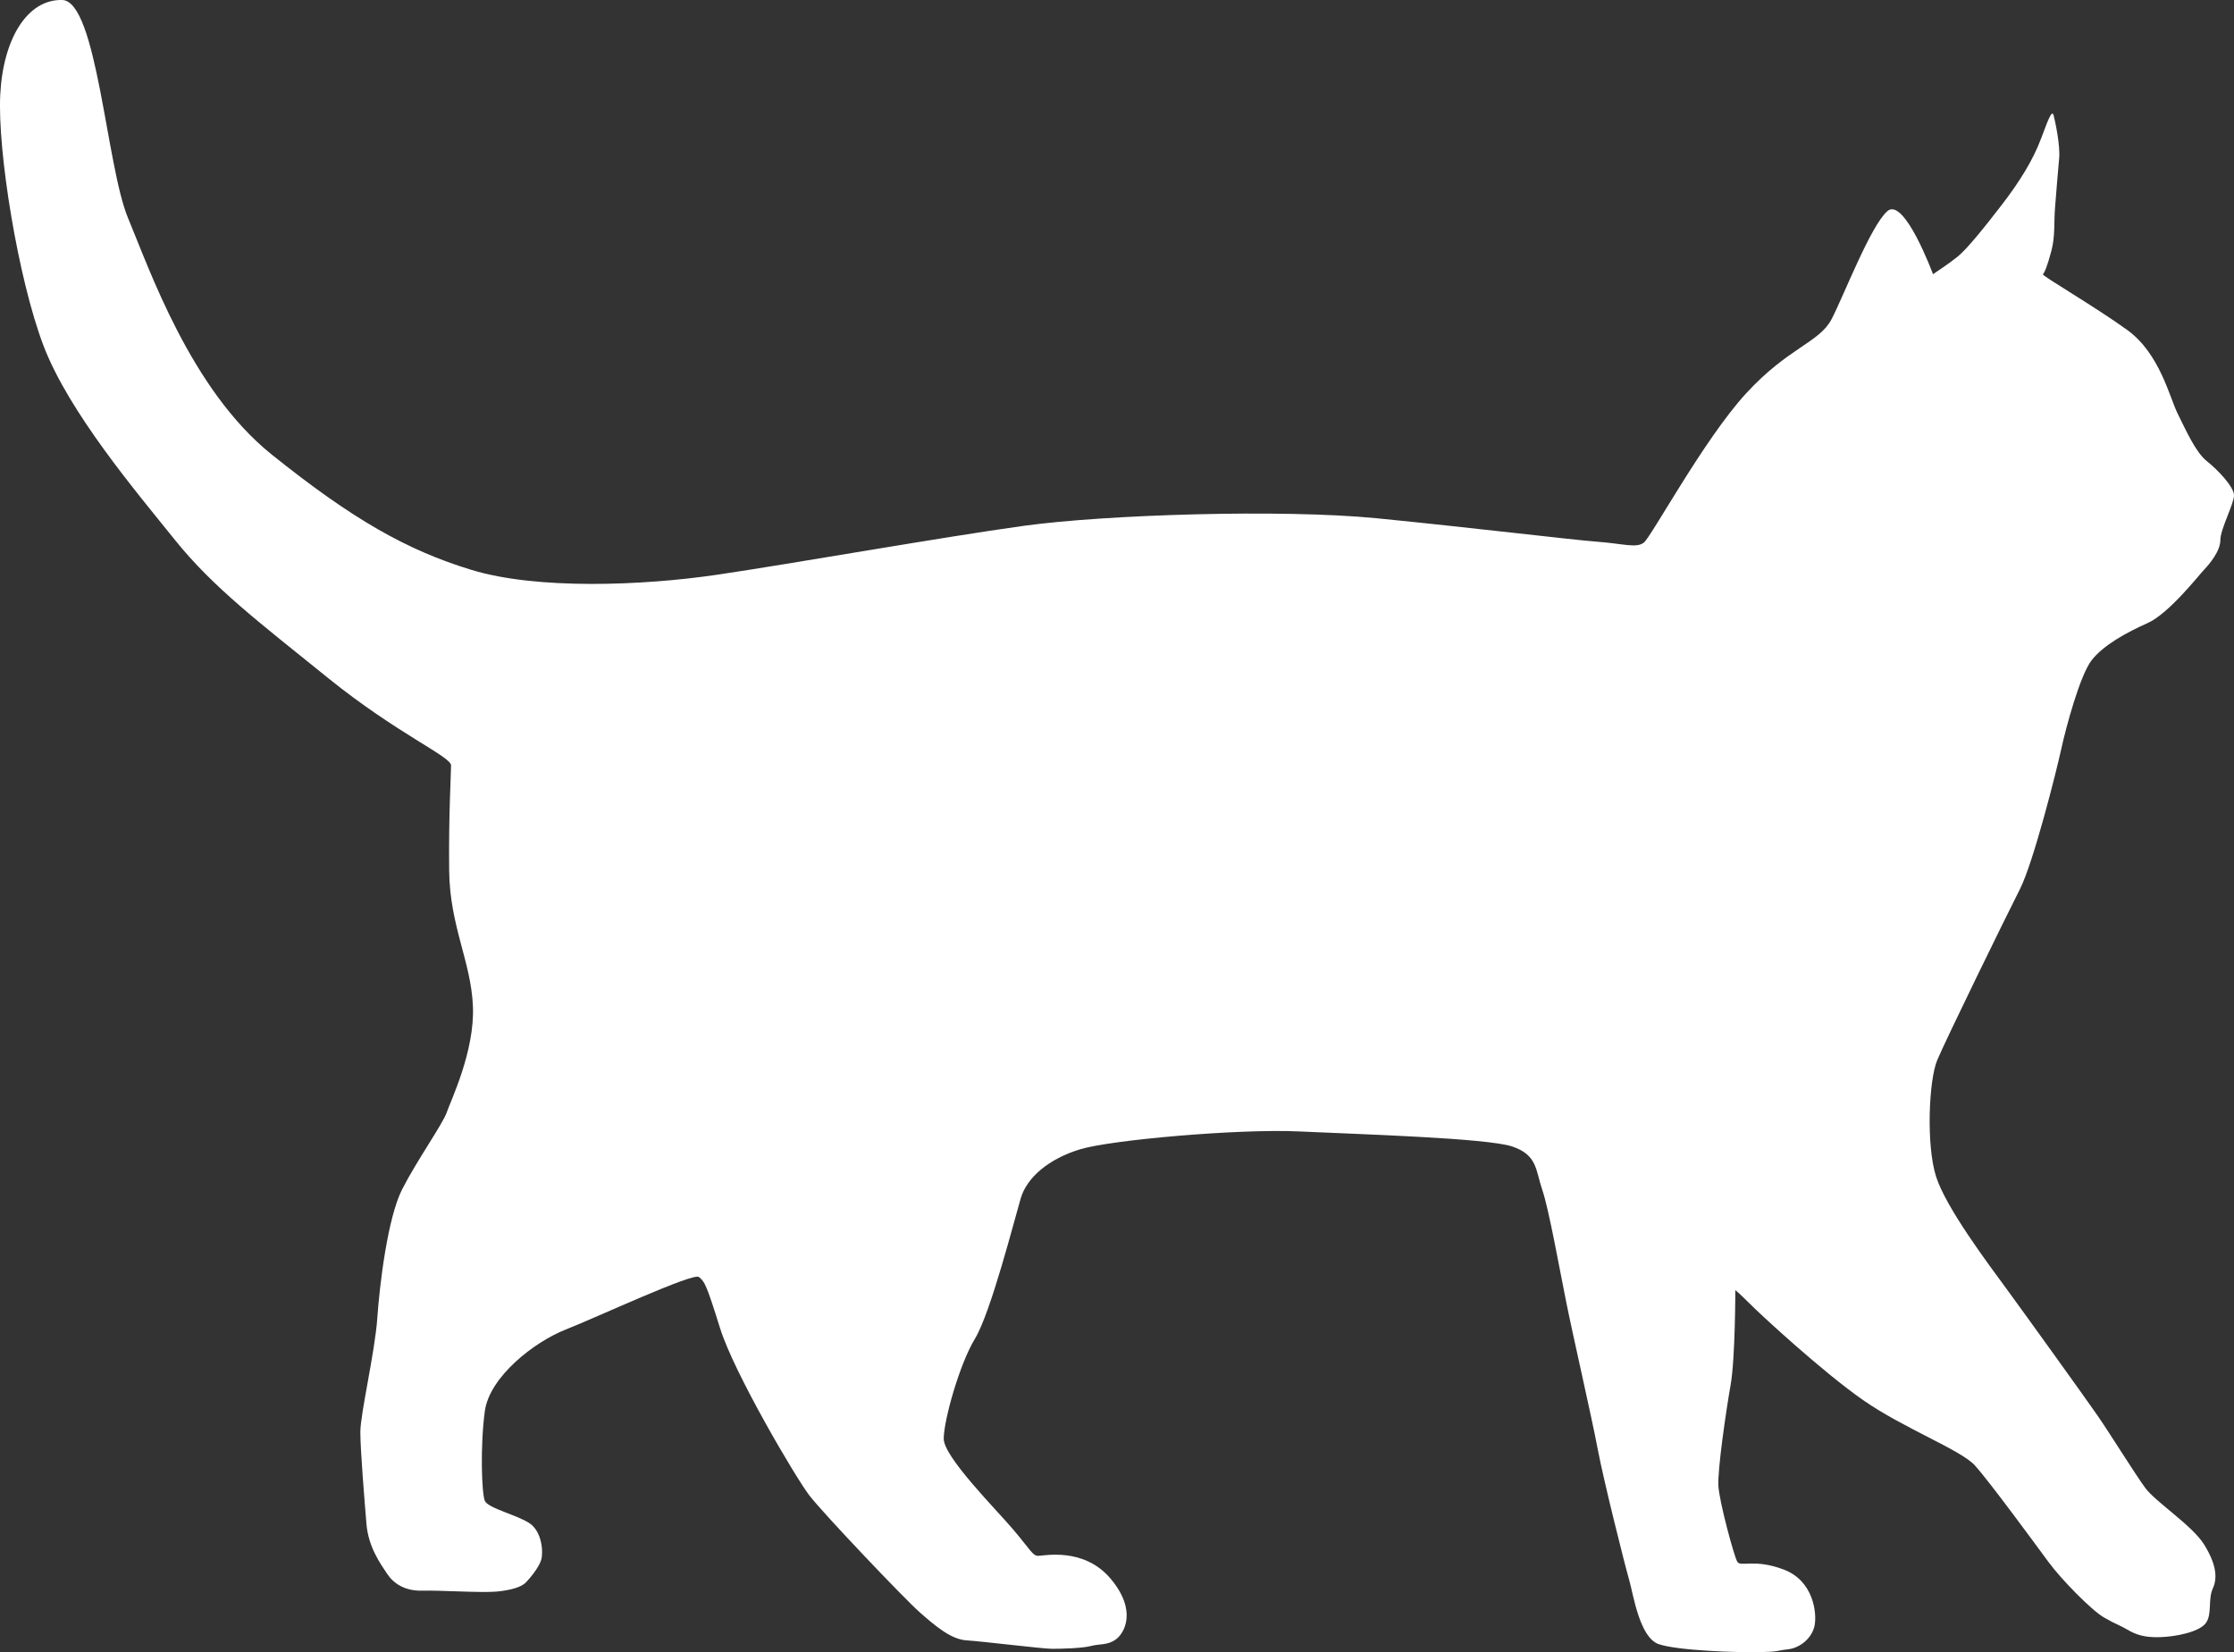 <svg viewBox="0 0 460.57 340.69" xmlns="http://www.w3.org/2000/svg" data-name="Layer 2" id="Layer_2">
  <rect x="0" y="0" width="460.57" height="340.69" fill="#333333" stroke="none"/>
  <defs>
    <style>
      .cls-1 {
        fill: #fff;
      }
    </style>
  </defs>
  <g data-name="Layer 2" id="Layer_2-2">
    <g data-name="Layer 1-2" id="Layer_1-2">
      <path d="M398.51,56.54s3.1-2.03,5.03-3.58c1.94-1.55,5.52-6,9.1-10.65,3.58-4.65,6.49-9.2,8.23-13.94s2.23-5.61,2.52-4.55c.29,1.06,1.39,6.2,1.13,8.84-.26,2.65-.58,6.97-.84,10.07s.06,5.94-.77,9.04-1.42,4.52-1.74,4.78c-.32.26,10.75,6.68,17.43,11.52,6.68,4.84,8.71,13.94,10.36,17.23s3.68,7.94,6,9.78,5.61,5.32,5.61,7.07-2.81,6.94-2.81,9.2-2.19,4.9-3.36,6.13-7.29,9.07-11.65,11c-4.36,1.94-9.1,4.55-11.52,7.65-2.42,3.1-5.32,13.94-6.29,18.39s-5.71,23.33-8.52,28.85-15.3,31.07-17.04,35.24c-1.74,4.16-2.29,17.55-.23,24.01,2.07,6.45,10.71,17.94,14.59,23.23,3.87,5.29,16.13,22.33,18.72,26.07,2.58,3.74,7.68,11.97,9.81,14.88,2.13,2.9,9.68,7.74,12.1,11.62,2.42,3.87,2.9,6.78,1.84,9.1s-.1,5.32-1.45,7.16c-1.36,1.84-6.2,2.81-9.49,2.9-3.29.1-5.03-.58-6.68-1.55s-2.32-1.06-4.84-2.52c-2.52-1.45-8.71-7.74-11.42-11.42s-12.29-16.75-15.2-19.94c-2.9-3.19-14.71-7.65-23.04-13.46-8.33-5.81-21.01-17.52-23.33-19.85s-3-2.81-3-2.81c0,0,0,14.04-.97,19.55-.97,5.52-2.71,17.52-2.52,20.81s3.19,14.33,3.87,15.59,3.39-.68,9.58,1.65,6.87,9,6.39,11.52c-.48,2.52-2.9,4.65-5.52,4.94-2.61.29-1.55.48-5.81.58-4.26.1-16.84-.29-20.81-1.65s-5.23-10.26-6.1-13.26-5.23-20.33-6.49-27.01c-1.26-6.68-5.03-23.04-6.49-30.3s-3.58-19.17-4.94-23.14c-1.36-3.97-.97-7.16-6.2-8.91-5.23-1.74-31.56-2.52-43.95-3.1-12.39-.58-38.72,1.74-45.11,3.68-6.39,1.94-10.97,5.74-12.26,10.13s-6.2,23.62-9.42,28.91-6.45,16.91-6.45,20.65,10.71,14.46,14.33,18.72c3.61,4.26,4,5.42,5.16,5.42s9.42-1.84,14.94,4.74,2.81,11.23,1.06,12.49c-1.74,1.26-3.29.87-5.13,1.36-1.84.48-6.1.58-8.03.58s-14.42-1.55-17.62-1.74-6.49-3-9.68-5.81-19.94-20.43-22.75-24.1c-2.81-3.68-15.49-25.17-18.39-34.46-2.9-9.29-3.19-9.58-4.36-10.55-1.16-.97-21.1,8.33-27.49,10.84-6.39,2.52-15.68,9.68-16.65,16.84s-.65,16.91,0,18.46,6.78,2.94,9.29,4.68c2.52,1.74,2.81,6,2.32,7.55-.48,1.55-2.32,3.78-3.19,4.65s-2.9,1.55-6,1.84-11.71-.29-15.3-.19c-3.58.1-5.91-1.45-7.26-3.48-1.36-2.03-3.87-5.52-4.26-10.26-.39-4.74-1.26-15.2-1.26-18.97s3-16.46,3.49-23.43c.48-6.97,2.13-20.72,5.13-26.62s8.42-13.55,9.2-15.88c.77-2.32,5.78-12.55,5.39-21.85-.39-9.29-4.78-16.52-4.9-28.01s.39-19.88.39-21.68-11.23-6.58-25.36-18.01c-14.13-11.42-23.62-18.59-31.56-28.46-7.94-9.87-21.88-26.33-27.11-40.08C3.73,57.51-.53,31.18.05,19.56.63,7.94,5.67-.19,12.83,0s9.1,34.27,13.55,44.92c4.45,10.65,12.97,35.43,29.62,48.79,16.65,13.36,27.88,19.75,41.24,23.81,13.36,4.07,35.04,3.29,50.73.97,15.68-2.32,46.27-7.74,63.12-10.07,16.84-2.32,53.24-3.48,72.8-1.55s40.27,4.45,45.5,4.84,7.94,1.36,9.49.19c1.55-1.16,12.39-21.3,21.1-30.78,8.71-9.49,15.1-10.46,17.62-15.3,2.52-4.84,8-19.17,11.49-22.27,3.49-3.1,9.42,12.97,9.42,12.97v.02Z" class="cls-1"></path>
    </g>
  </g>
</svg>